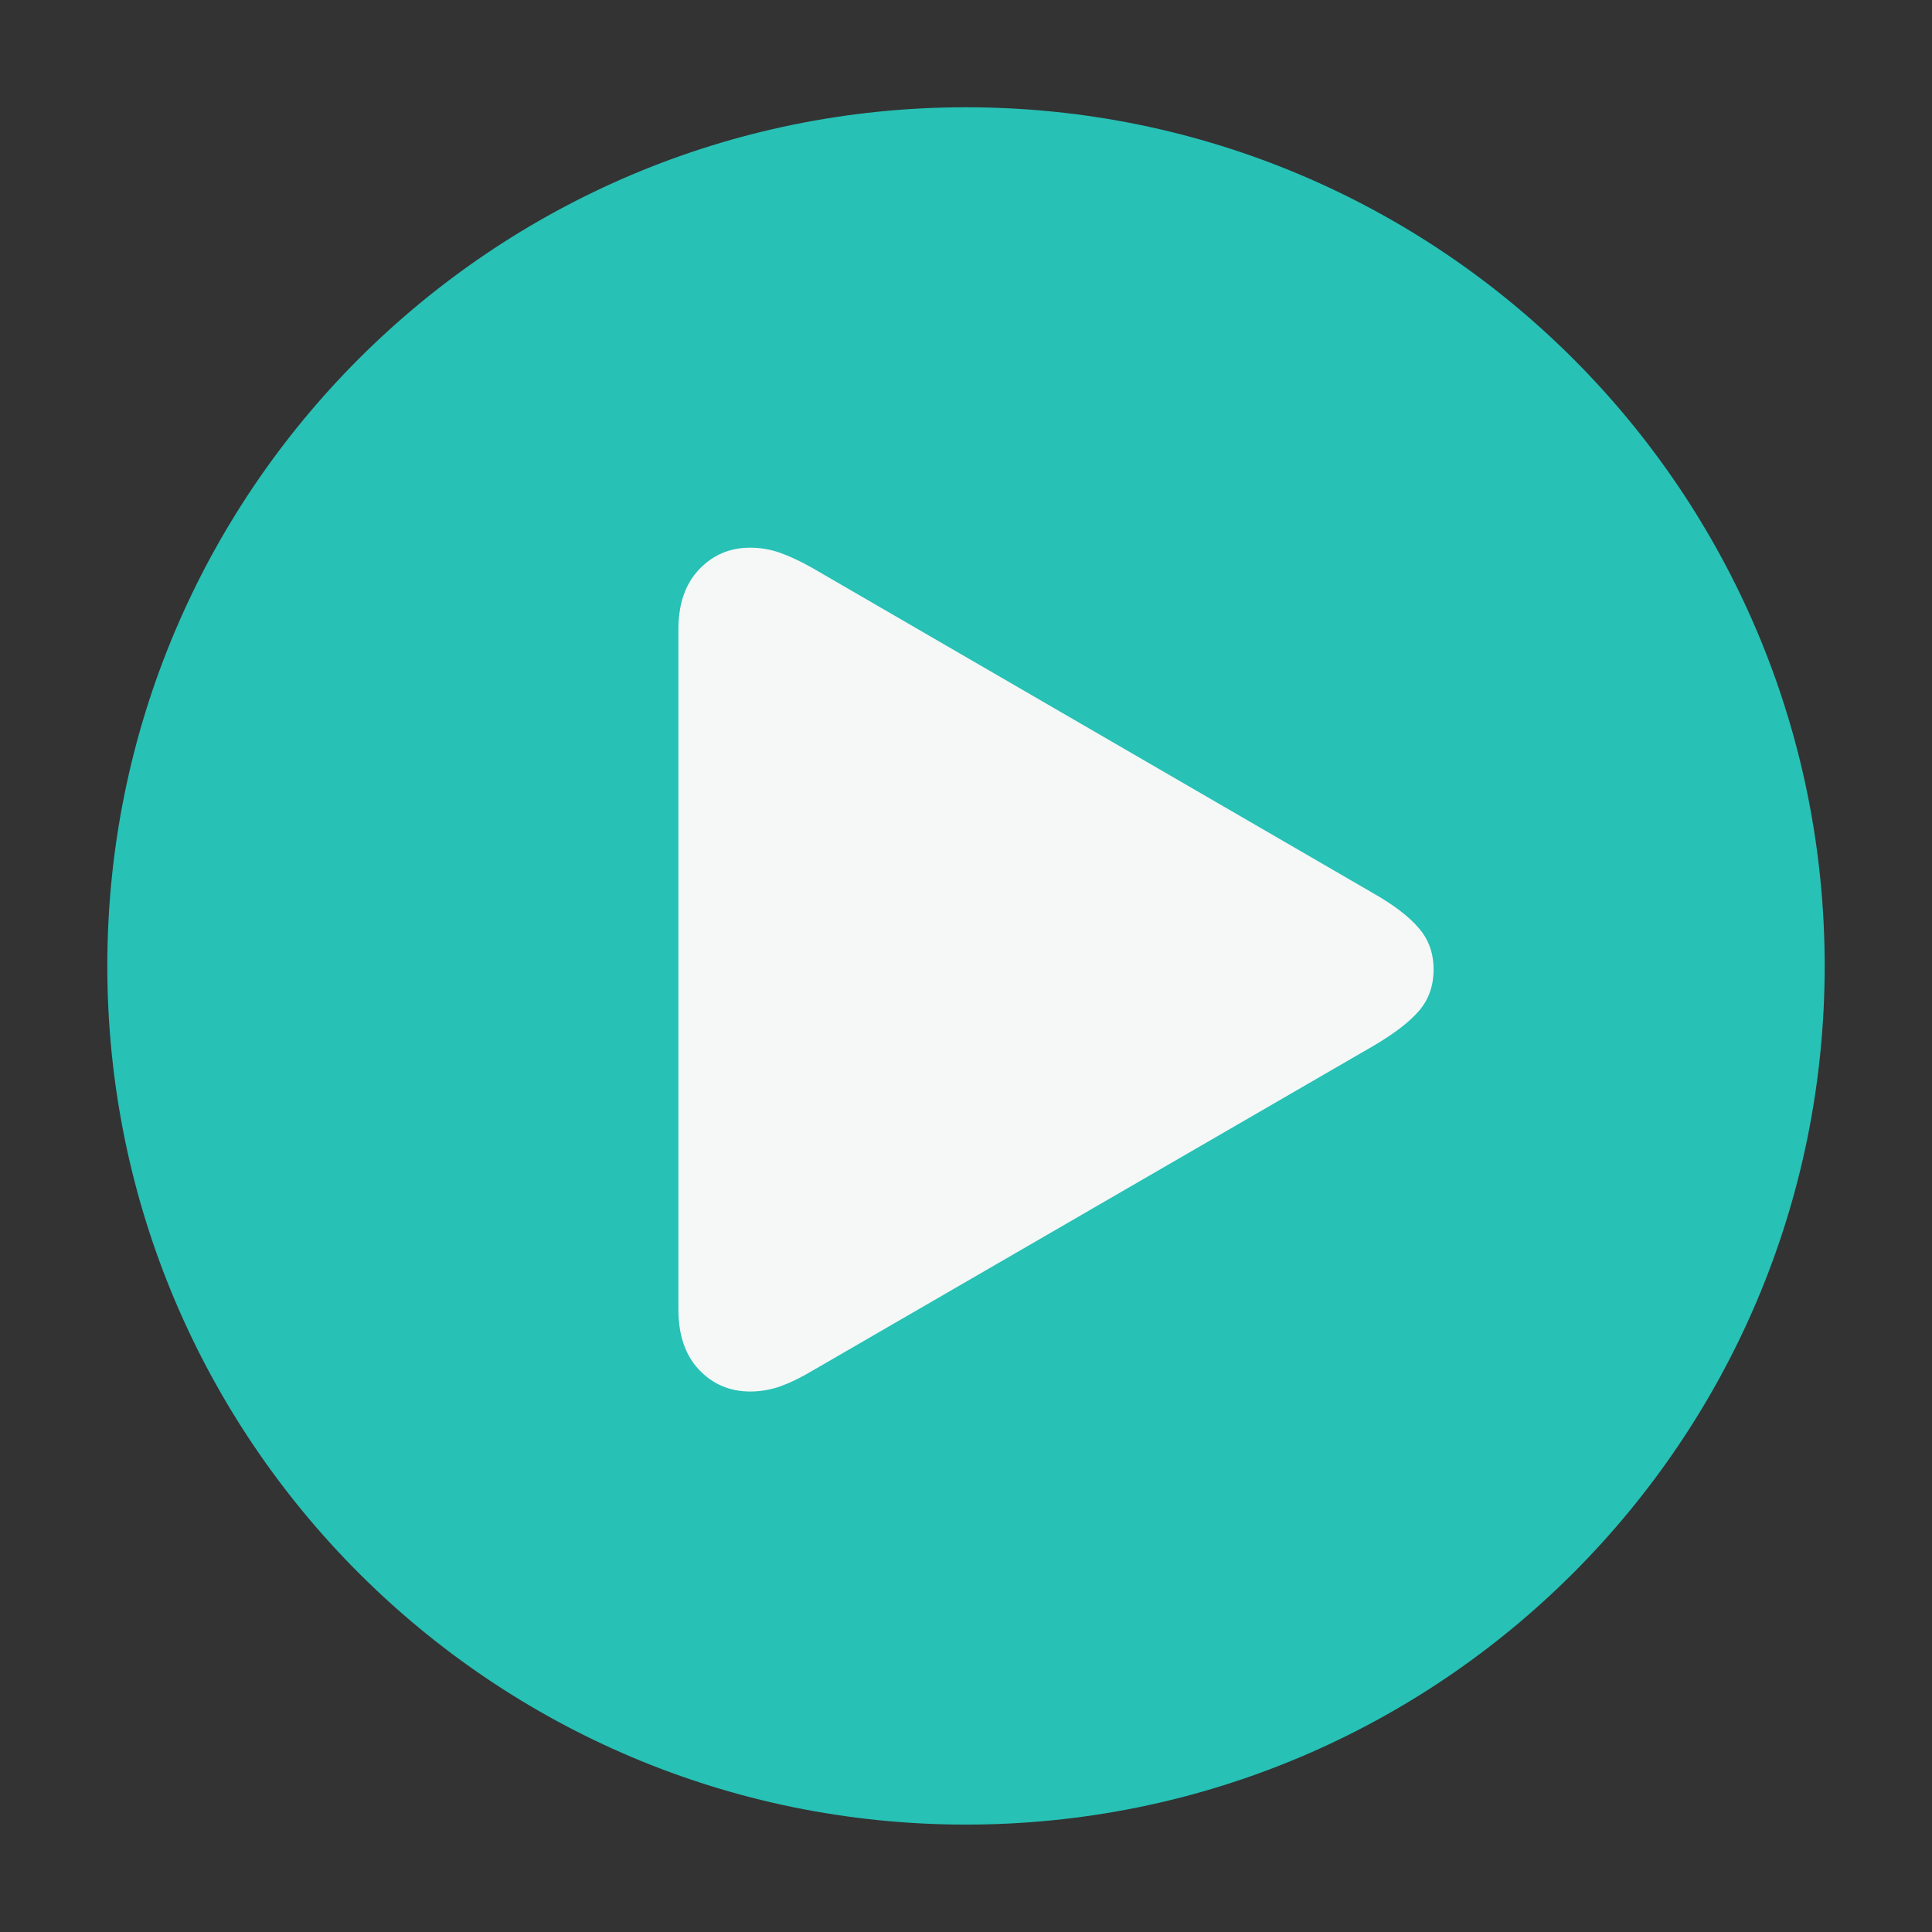 <svg width="42" height="42" viewBox="0 0 42 42" fill="none" xmlns="http://www.w3.org/2000/svg">
<rect x="0" y="0" width="42" height="42" fill="#333333" stroke="none"/>
<path d="M39.667 20.999C39.667 31.308 31.309 39.665 21 39.665C10.691 39.665 2.333 31.308 2.333 20.999C2.333 10.689 10.691 2.332 21 2.332C31.309 2.332 39.667 10.689 39.667 20.999Z" fill="#27C1B6"/>
<path d="M16.307 30.25C15.862 30.25 15.49 30.09 15.189 29.769C14.895 29.454 14.748 29.02 14.748 28.466V13.68C14.748 13.133 14.895 12.703 15.189 12.388C15.49 12.067 15.862 11.906 16.307 11.906C16.532 11.906 16.751 11.944 16.963 12.019C17.175 12.094 17.407 12.204 17.66 12.347L29.842 19.412C30.3 19.672 30.635 19.928 30.847 20.181C31.059 20.427 31.165 20.725 31.165 21.073C31.165 21.429 31.059 21.73 30.847 21.976C30.635 22.222 30.3 22.478 29.842 22.745L17.66 29.799C17.407 29.95 17.175 30.062 16.963 30.138C16.751 30.213 16.532 30.25 16.307 30.25Z" fill="#F5F8F7"/>
</svg>
